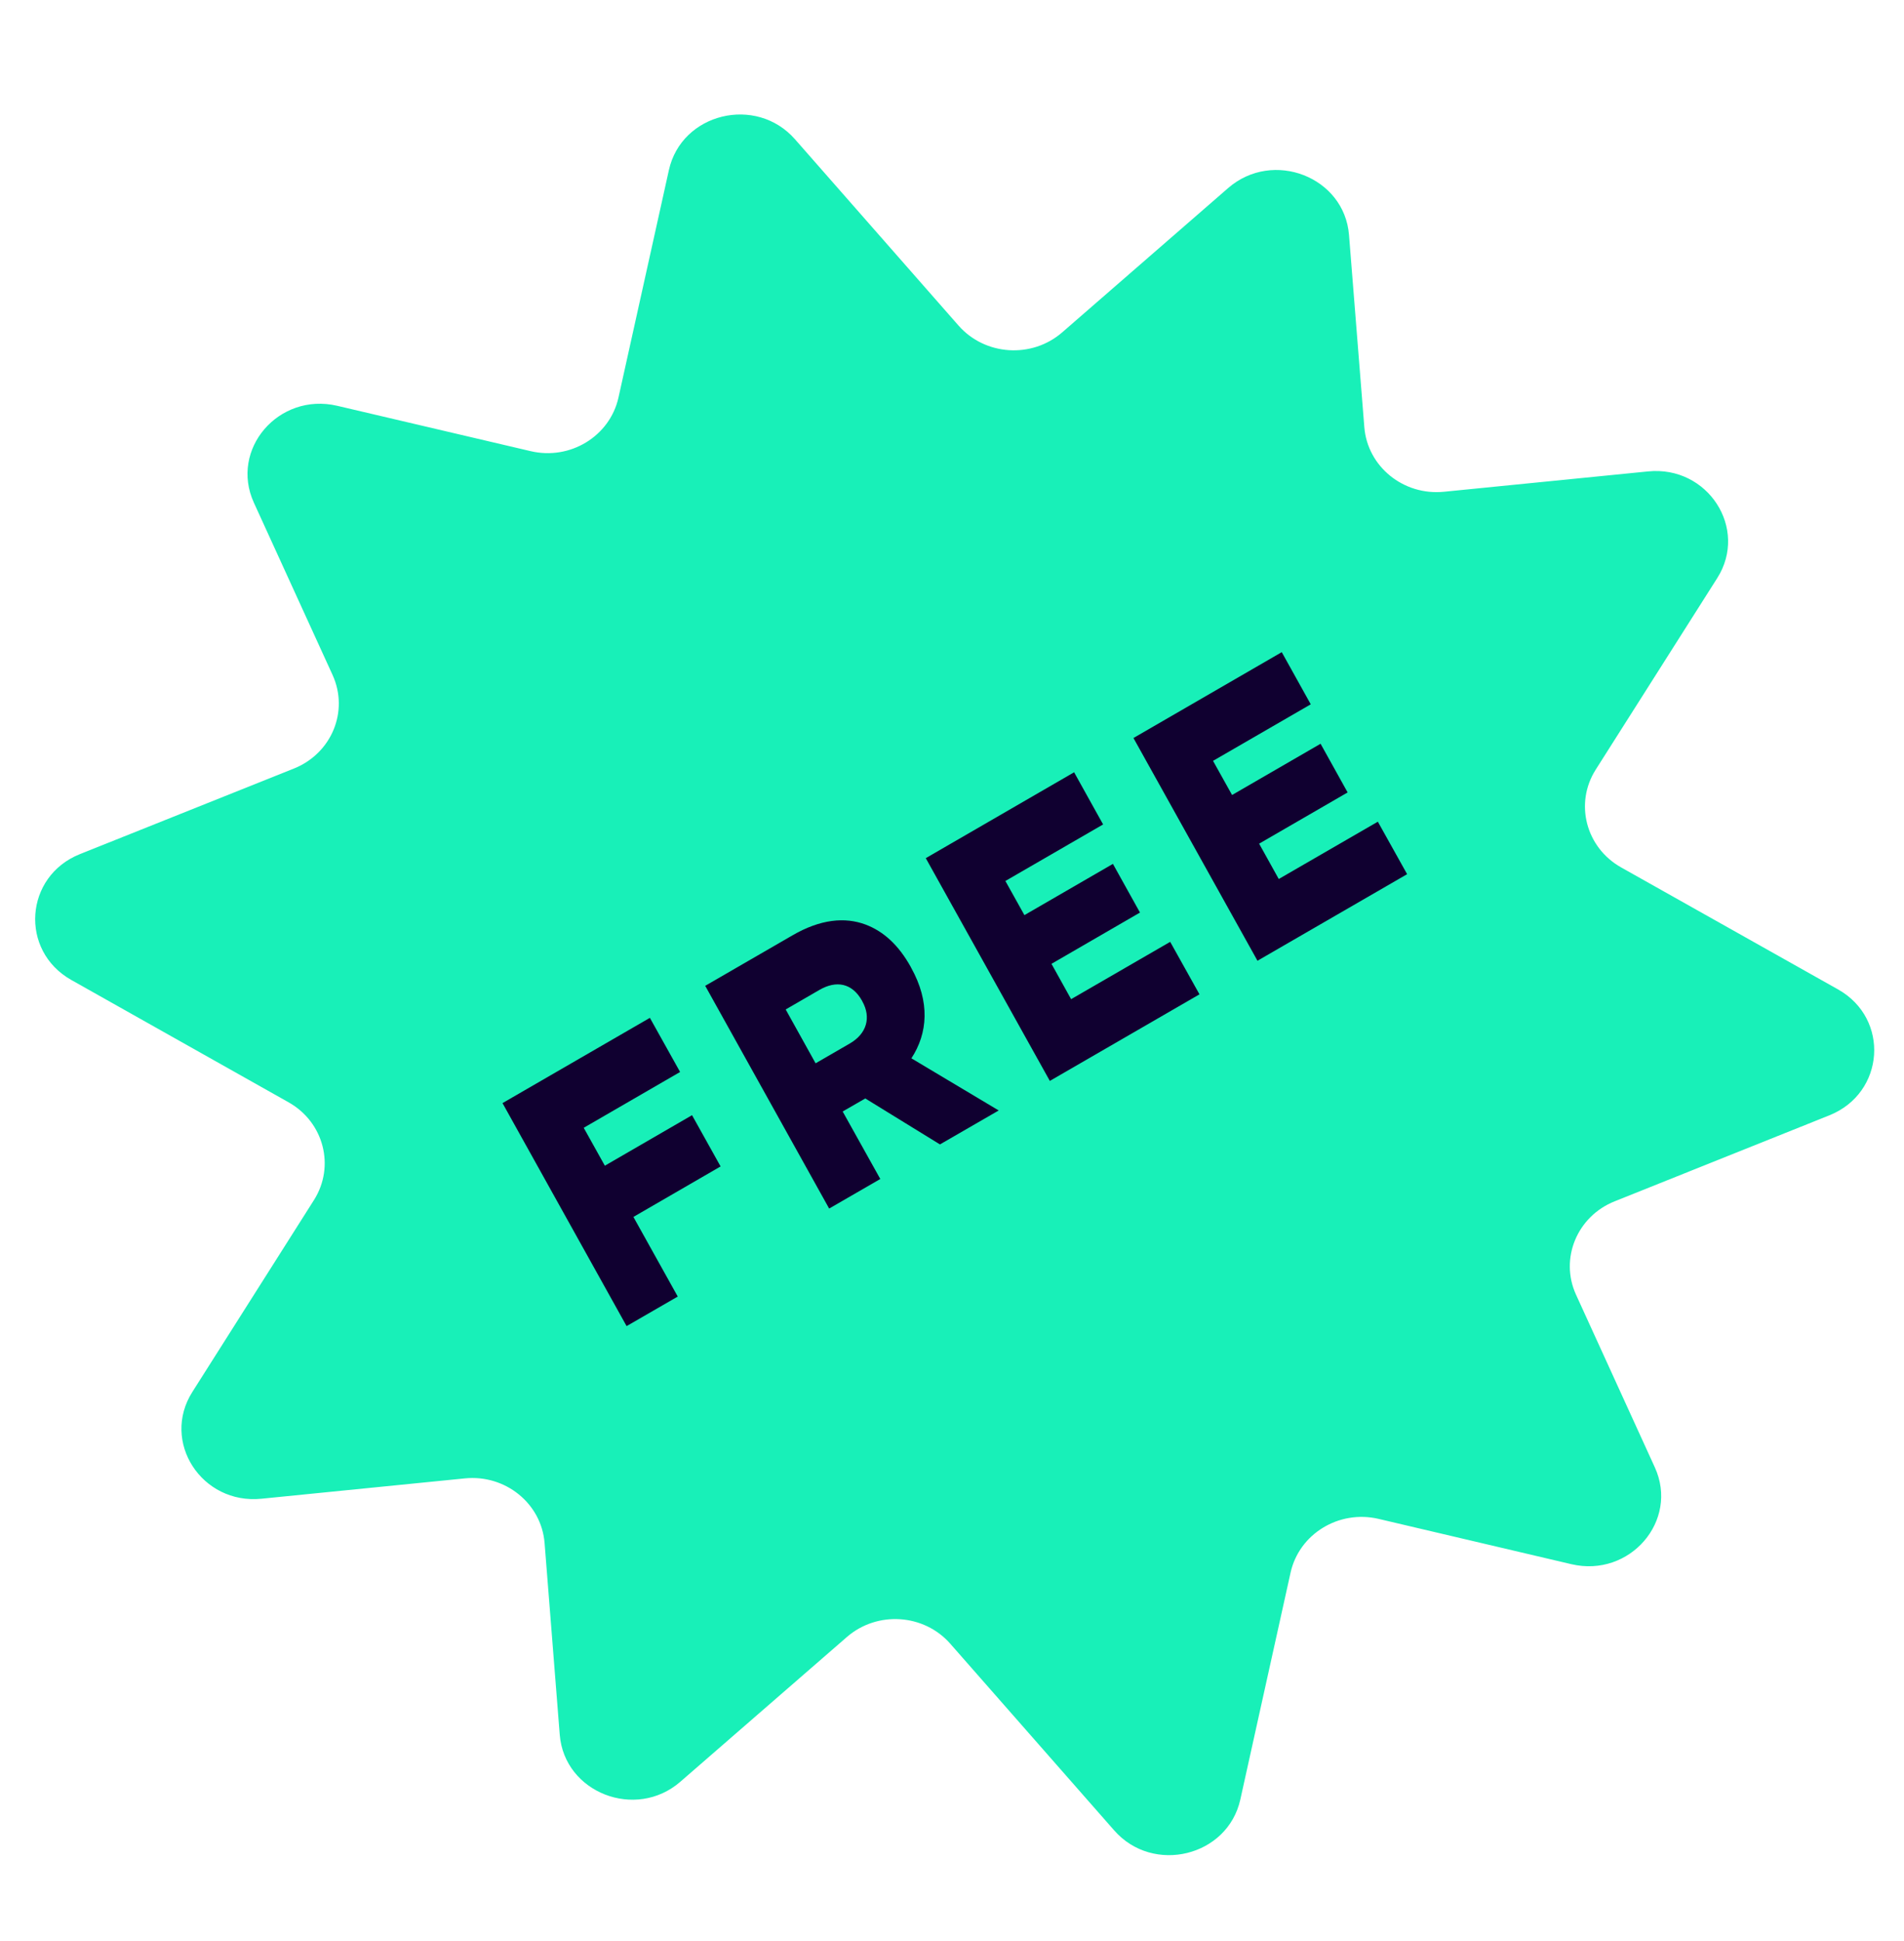 <svg xmlns="http://www.w3.org/2000/svg" fill="none" viewBox="0 0 52 53">
  <path fill="#18F0B8" d="m44.107 32.798 5.854-2.344c1.519-.609 1.657-2.638.24-3.437l-5.927-3.333c-.963-.542-1.276-1.747-.695-2.667l3.319-5.23c.861-1.354-.256-3.081-1.889-2.915l-5.57.555c-1.109.112-2.092-.687-2.178-1.764l-.418-5.246c-.126-1.586-2.076-2.344-3.299-1.284l-4.534 3.942c-.829.72-2.108.638-2.832-.186l-4.465-5.085c-1.064-1.213-3.1-.716-3.445.841l-1.377 6.211c-.236 1.056-1.32 1.718-2.401 1.462l-5.281-1.238c-1.597-.373-2.941 1.188-2.275 2.646l2.149 4.704c.451.99-.024 2.141-1.056 2.555L2.186 23.32c-1.519.605-1.657 2.638-.24 3.437l5.935 3.341c.963.542 1.276 1.747.695 2.667l-3.323 5.242c-.861 1.358.256 3.081 1.889 2.915l5.553-.555c1.109-.112 2.092.687 2.178 1.764l.414 5.234c.126 1.586 2.076 2.344 3.295 1.284l4.546-3.95c.829-.721 2.108-.638 2.828.186l4.473 5.093c1.064 1.213 3.1.712 3.445-.841l1.373-6.199c.236-1.056 1.32-1.718 2.401-1.466l5.269 1.238c1.597.373 2.941-1.188 2.279-2.642l-2.153-4.716c-.451-.986.028-2.141 1.056-2.551l.008-.004Z"/>
  <path fill="#100030" d="m13.719 30.123 4.03-2.331.825 1.478-2.632 1.524.577 1.035 2.381-1.379.78 1.399-2.381 1.379 1.211 2.174-1.397.807-3.388-6.087h-.004Zm5.533-3.201 2.385-1.379c.768-.447 1.438-.509 2.003-.298.491.186.902.559 1.235 1.159l.008.017c.524.94.455 1.793.008 2.476l2.385 1.424-1.605.927-2.039-1.255-.618.356 1.028 1.843-1.397.807-3.388-6.087-.004.008Zm3.953 1.573c.467-.269.593-.712.345-1.155l-.008-.017c-.272-.484-.703-.559-1.162-.294l-.922.534.817 1.47.93-.538Zm2.08-5.064 4.05-2.344.792 1.424-2.669 1.544.52.932 2.417-1.399.739 1.329-2.417 1.4.536.965 2.706-1.565.8 1.433-4.087 2.364-3.388-6.082Zm5.671-3.28 4.05-2.344.792 1.424-2.669 1.544.52.932 2.417-1.399.739 1.329-2.417 1.399.536.965 2.706-1.565.8 1.433-4.087 2.364-3.388-6.083Z"/>
</svg>